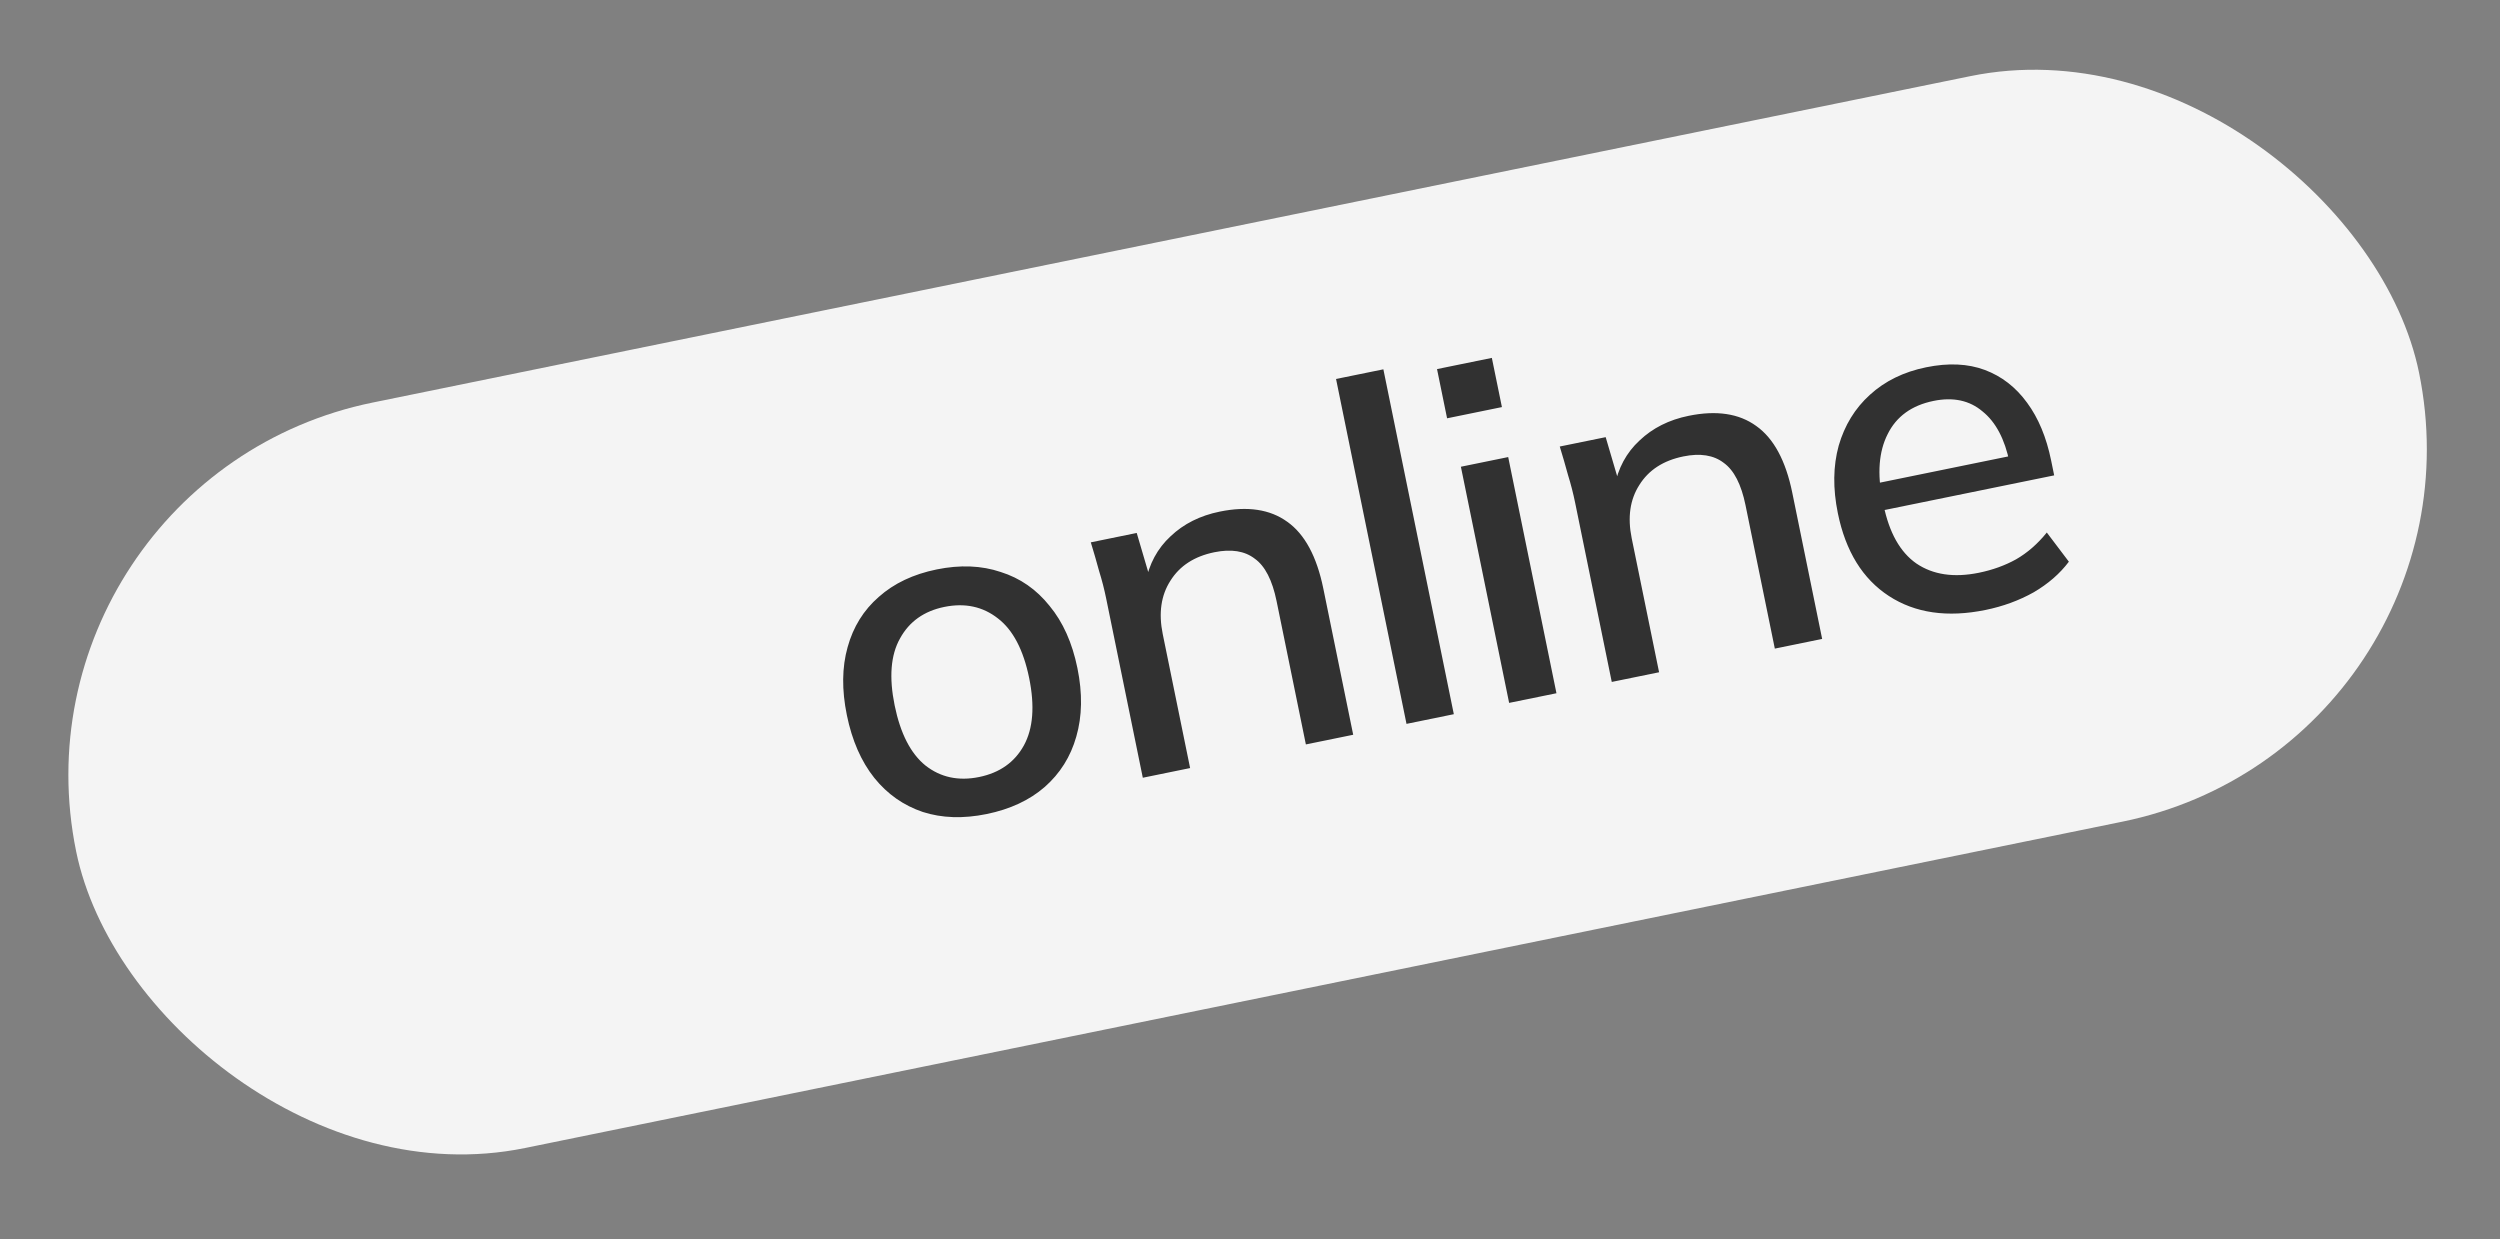 <?xml version="1.0" encoding="UTF-8"?> <svg xmlns="http://www.w3.org/2000/svg" width="115" height="57" viewBox="0 0 115 57" fill="none"><rect x="0" y="0" width="115" height="57" fill="#808080" stroke="none"/><rect y="22.02" width="110" height="35" rx="17.5" transform="rotate(-11.547 0 22.02)" fill="#F4F4F4"></rect><path opacity="0.8" d="M45.386 37.446C44.308 37.666 43.329 37.634 42.447 37.35C41.563 37.051 40.82 36.53 40.219 35.784C39.615 35.025 39.194 34.063 38.956 32.899C38.718 31.735 38.73 30.692 38.99 29.77C39.248 28.835 39.727 28.063 40.426 27.456C41.123 26.835 42.01 26.414 43.087 26.194C44.165 25.974 45.146 26.013 46.03 26.311C46.926 26.592 47.676 27.113 48.281 27.872C48.896 28.615 49.323 29.568 49.561 30.732C49.799 31.896 49.781 32.947 49.509 33.886C49.248 34.808 48.763 35.581 48.052 36.205C47.352 36.812 46.464 37.225 45.386 37.446ZM45.038 35.743C45.987 35.549 46.673 35.064 47.099 34.289C47.524 33.513 47.605 32.479 47.341 31.186C47.076 29.892 46.598 28.98 45.906 28.448C45.21 27.901 44.388 27.725 43.44 27.918C42.506 28.109 41.826 28.592 41.401 29.368C40.972 30.129 40.89 31.156 41.154 32.45C41.419 33.743 41.891 34.664 42.572 35.214C43.268 35.76 44.09 35.937 45.038 35.743ZM52.569 35.776L50.882 27.521C50.797 27.104 50.689 26.684 50.557 26.262C50.438 25.823 50.311 25.384 50.177 24.948L52.289 24.516L52.95 26.761L52.691 26.814C52.857 25.942 53.242 25.227 53.847 24.669C54.449 24.097 55.202 23.719 56.108 23.534C57.386 23.273 58.421 23.428 59.212 24C60.017 24.569 60.57 25.594 60.873 27.074L62.247 33.799L60.07 34.244L58.722 27.648C58.525 26.685 58.19 26.035 57.717 25.698C57.256 25.343 56.637 25.245 55.861 25.403C54.941 25.591 54.267 26.028 53.838 26.715C53.407 27.387 53.289 28.204 53.486 29.167L54.745 35.331L52.569 35.776ZM64.699 33.298L61.458 17.433L63.635 16.989L66.876 32.853L64.699 33.298ZM69.42 32.333L67.201 21.47L69.377 21.025L71.597 31.889L69.42 32.333ZM66.566 19.242L66.103 16.978L68.625 16.463L69.088 18.726L66.566 19.242ZM74.141 31.369L72.454 23.113C72.369 22.697 72.261 22.277 72.13 21.855C72.01 21.415 71.883 20.977 71.749 20.54L73.861 20.109L74.522 22.354L74.263 22.407C74.43 21.535 74.815 20.82 75.42 20.262C76.021 19.69 76.775 19.311 77.68 19.127C78.959 18.865 79.994 19.021 80.784 19.593C81.589 20.162 82.143 21.186 82.445 22.666L83.819 29.391L81.642 29.836L80.294 23.24C80.098 22.278 79.763 21.628 79.29 21.29C78.828 20.935 78.209 20.837 77.433 20.996C76.513 21.184 75.839 21.621 75.411 22.307C74.979 22.979 74.862 23.797 75.058 24.759L76.318 30.924L74.141 31.369ZM91.333 28.058C89.58 28.416 88.099 28.203 86.891 27.417C85.682 26.631 84.899 25.361 84.541 23.608C84.309 22.473 84.322 21.437 84.58 20.501C84.852 19.562 85.329 18.784 86.011 18.165C86.705 17.53 87.569 17.106 88.603 16.895C89.624 16.686 90.523 16.727 91.3 17.017C92.078 17.308 92.728 17.811 93.248 18.528C93.766 19.231 94.134 20.114 94.351 21.177L94.492 21.867L86.301 23.54L86.046 22.29L92.749 20.92L92.44 21.276C92.22 20.198 91.805 19.414 91.196 18.925C90.599 18.418 89.847 18.257 88.942 18.442C87.936 18.648 87.232 19.159 86.83 19.974C86.425 20.776 86.347 21.787 86.597 23.008L86.641 23.224C86.902 24.503 87.407 25.402 88.157 25.923C88.922 26.44 89.879 26.581 91.028 26.347C91.661 26.218 92.232 26.011 92.743 25.727C93.265 25.426 93.735 25.015 94.153 24.496L95.168 25.838C94.756 26.386 94.216 26.856 93.548 27.247C92.876 27.623 92.138 27.894 91.333 28.058Z" fill="black"></path></svg> 